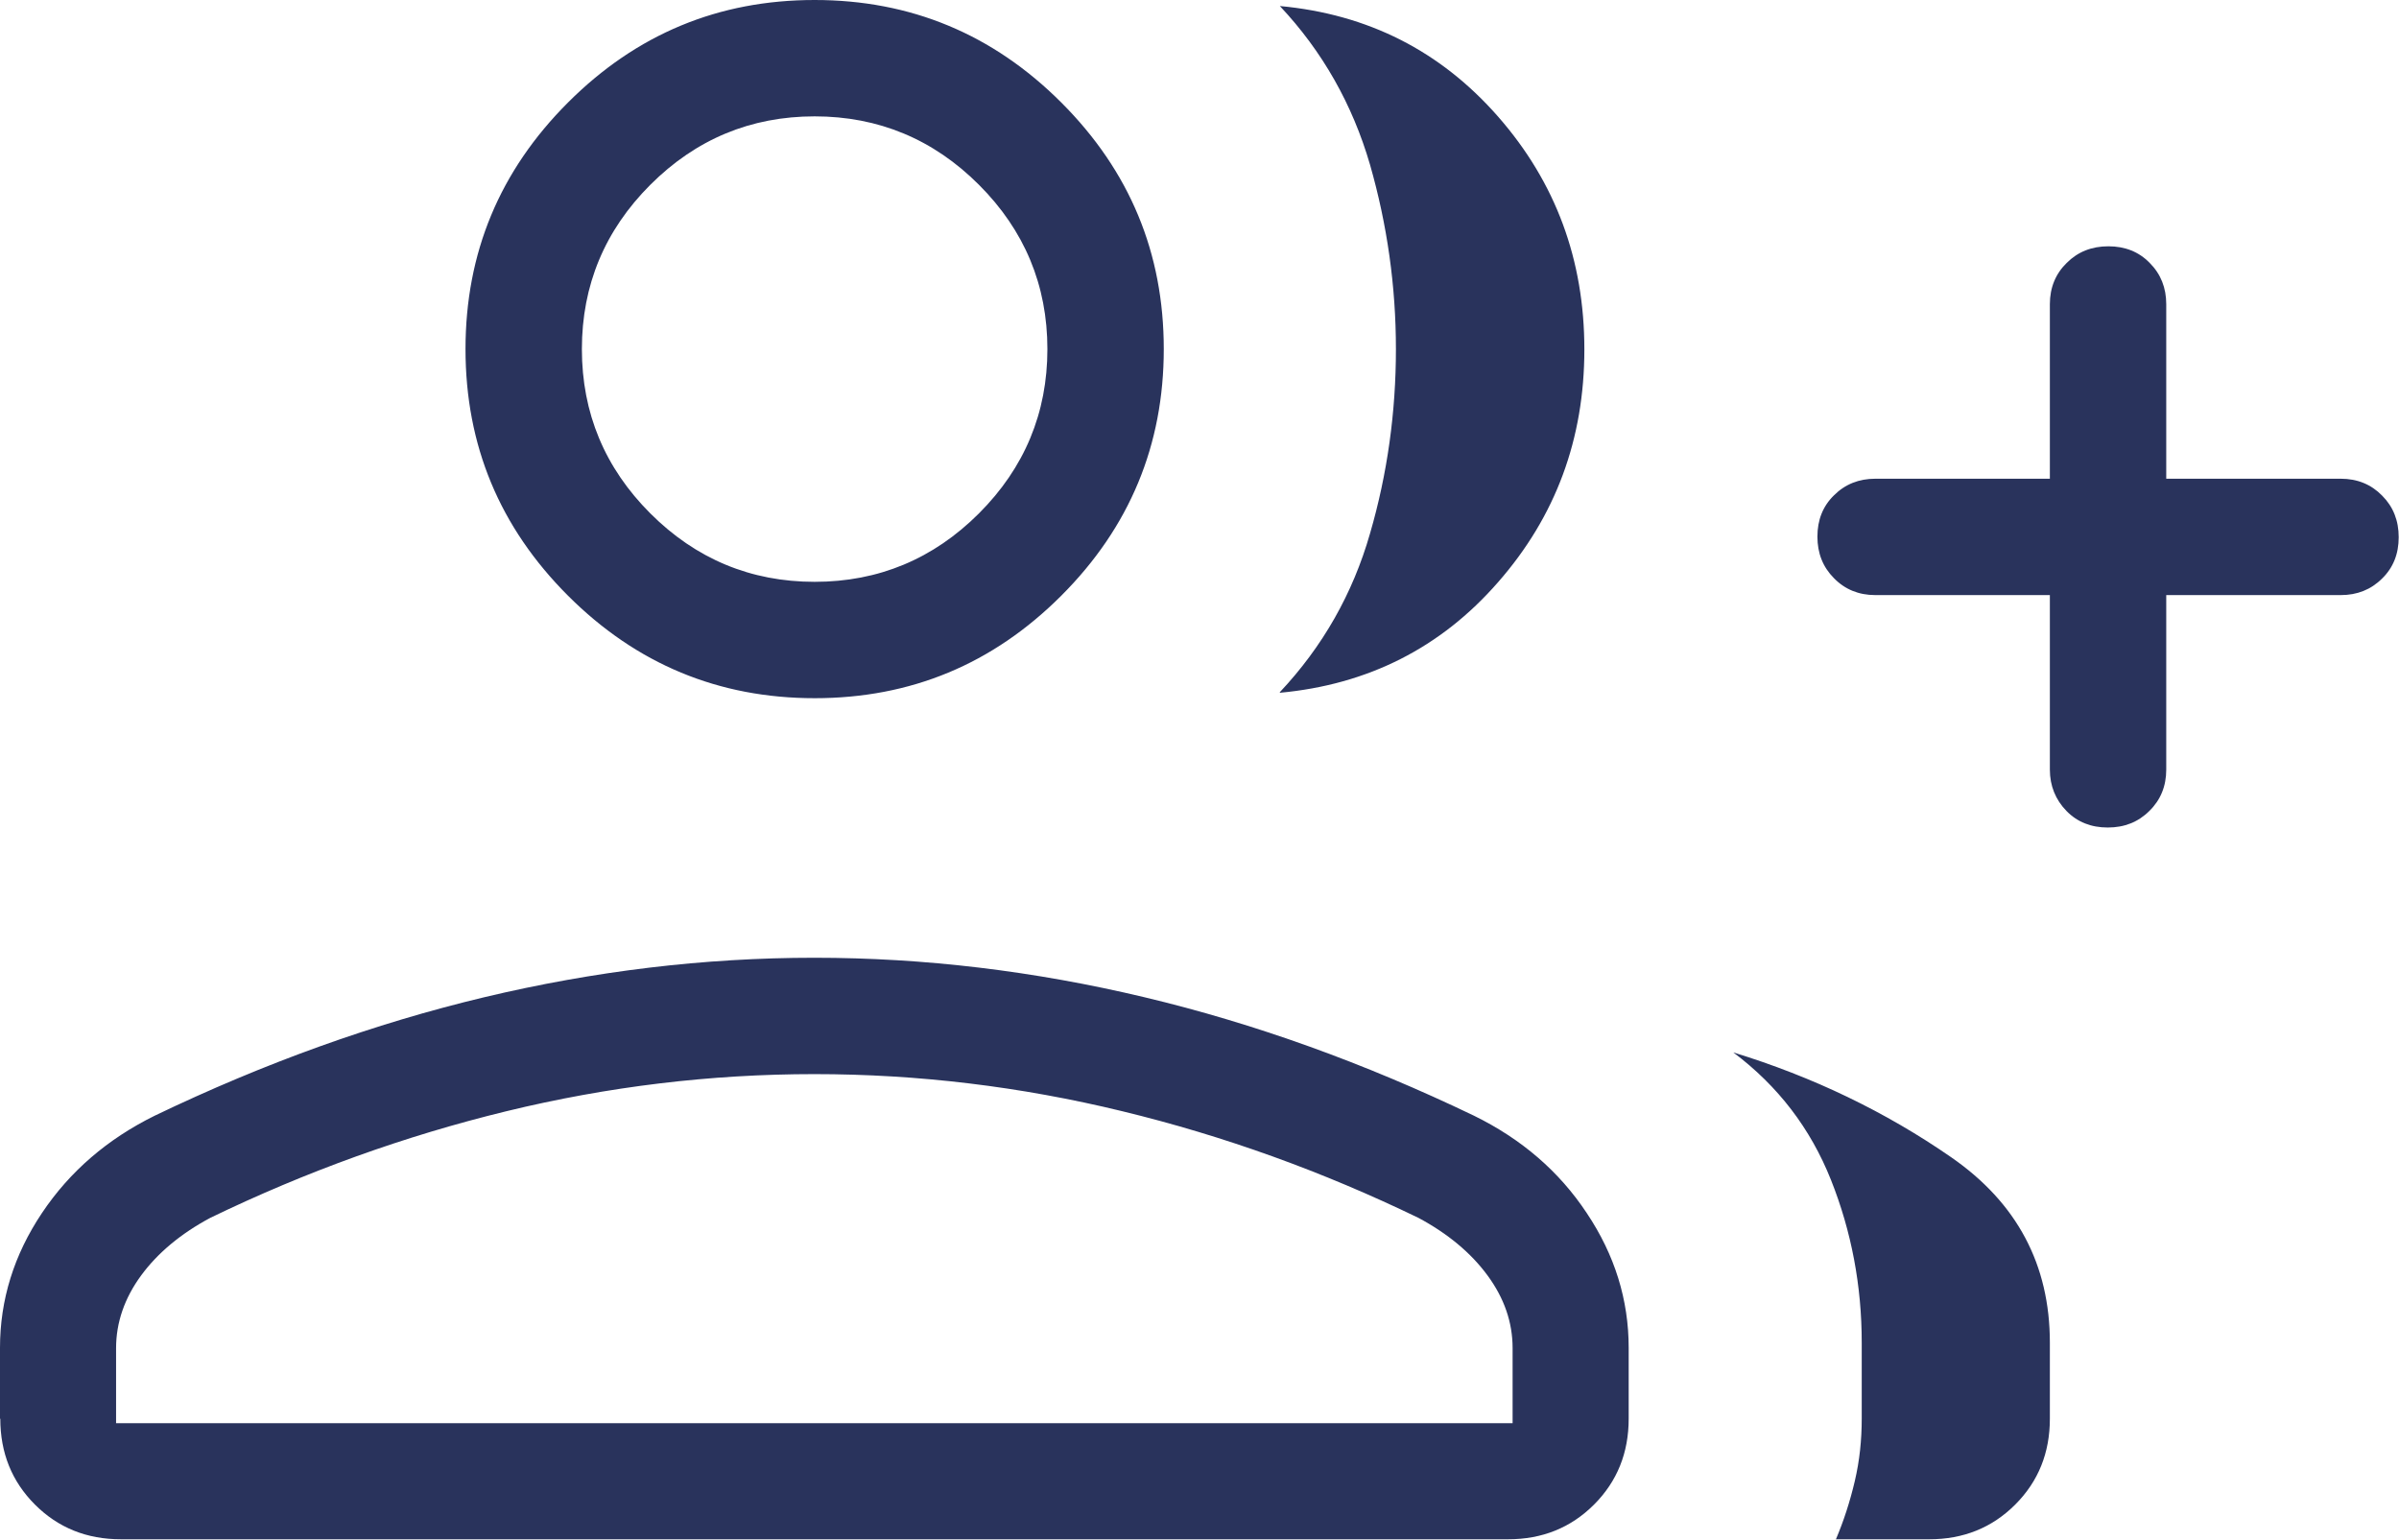 <?xml version="1.0" encoding="UTF-8"?><svg id="Layer_2" xmlns="http://www.w3.org/2000/svg" viewBox="0 0 79.57 51.07"><defs><style>.cls-1{fill:#29335c;stroke-width:0px;}</style></defs><g id="Layer_1-2"><path class="cls-1" d="M42.45,22.96c1.42-1.51,2.42-3.27,2.99-5.26.58-1.99.86-4.04.86-6.12,0-2.09-.29-4.13-.86-6.12-.58-1.99-1.57-3.75-2.99-5.26,2.92.27,5.33,1.49,7.24,3.67,1.91,2.18,2.86,4.75,2.86,7.72s-.95,5.54-2.86,7.72c-1.9,2.18-4.32,3.4-7.24,3.67ZM60.89,51.07c.26-.61.47-1.26.63-1.94s.23-1.37.23-2.07v-2.52c0-1.89-.34-3.69-1.02-5.4-.68-1.71-1.76-3.12-3.24-4.23,2.64.81,5.05,1.97,7.23,3.48,2.18,1.51,3.27,3.56,3.27,6.15v2.52c0,1.13-.38,2.08-1.15,2.85-.77.77-1.72,1.15-2.85,1.15h-3.09ZM67.99,19.74h-5.79c-.55,0-1.01-.19-1.37-.56-.37-.37-.55-.83-.55-1.38s.18-1.01.55-1.37c.37-.37.83-.55,1.37-.55h5.79v-5.79c0-.55.19-1.01.56-1.37.37-.37.83-.55,1.38-.55s1.01.18,1.37.55c.37.37.55.83.55,1.37v5.79h5.79c.55,0,1.01.19,1.37.56.37.37.55.83.55,1.38s-.18,1.01-.55,1.37c-.37.37-.83.55-1.37.55h-5.79v5.79c0,.55-.19,1.01-.56,1.37-.37.37-.83.55-1.38.55s-1.01-.18-1.37-.55-.55-.83-.55-1.37v-5.79ZM27.02,23.16c-3.18,0-5.91-1.13-8.18-3.4s-3.4-4.99-3.4-8.18,1.13-5.91,3.4-8.18C21.11,1.13,23.83,0,27.02,0c3.18,0,5.91,1.13,8.18,3.4,2.27,2.27,3.4,4.99,3.4,8.18,0,3.18-1.13,5.91-3.4,8.18-2.27,2.27-4.99,3.4-8.18,3.4ZM0,47.06v-2.35c0-1.59.46-3.08,1.39-4.47.93-1.39,2.18-2.46,3.74-3.23,3.64-1.75,7.29-3.06,10.93-3.93,3.65-.87,7.3-1.31,10.95-1.31s7.3.44,10.95,1.31c3.65.87,7.29,2.18,10.93,3.93,1.57.77,2.82,1.84,3.74,3.23.93,1.39,1.39,2.88,1.39,4.47v2.35c0,1.13-.38,2.08-1.15,2.85-.77.77-1.72,1.15-2.85,1.15H4.01c-1.13,0-2.08-.38-2.85-1.15-.77-.77-1.15-1.72-1.15-2.85ZM27.02,19.3c2.12,0,3.94-.76,5.45-2.27,1.51-1.51,2.27-3.33,2.27-5.45,0-2.12-.76-3.94-2.27-5.45-1.51-1.51-3.33-2.27-5.45-2.27-2.12,0-3.94.76-5.45,2.27-1.51,1.51-2.27,3.33-2.27,5.45s.76,3.94,2.27,5.45c1.51,1.51,3.33,2.27,5.45,2.27ZM3.86,47.21h46.31v-2.49c0-.86-.28-1.66-.83-2.41-.55-.75-1.32-1.39-2.29-1.91-3.18-1.54-6.45-2.72-9.83-3.54-3.37-.82-6.78-1.23-10.21-1.23s-6.84.41-10.21,1.23c-3.37.82-6.65,2-9.83,3.54-.97.52-1.74,1.16-2.29,1.91s-.83,1.56-.83,2.41v2.49Z"/></g></svg>